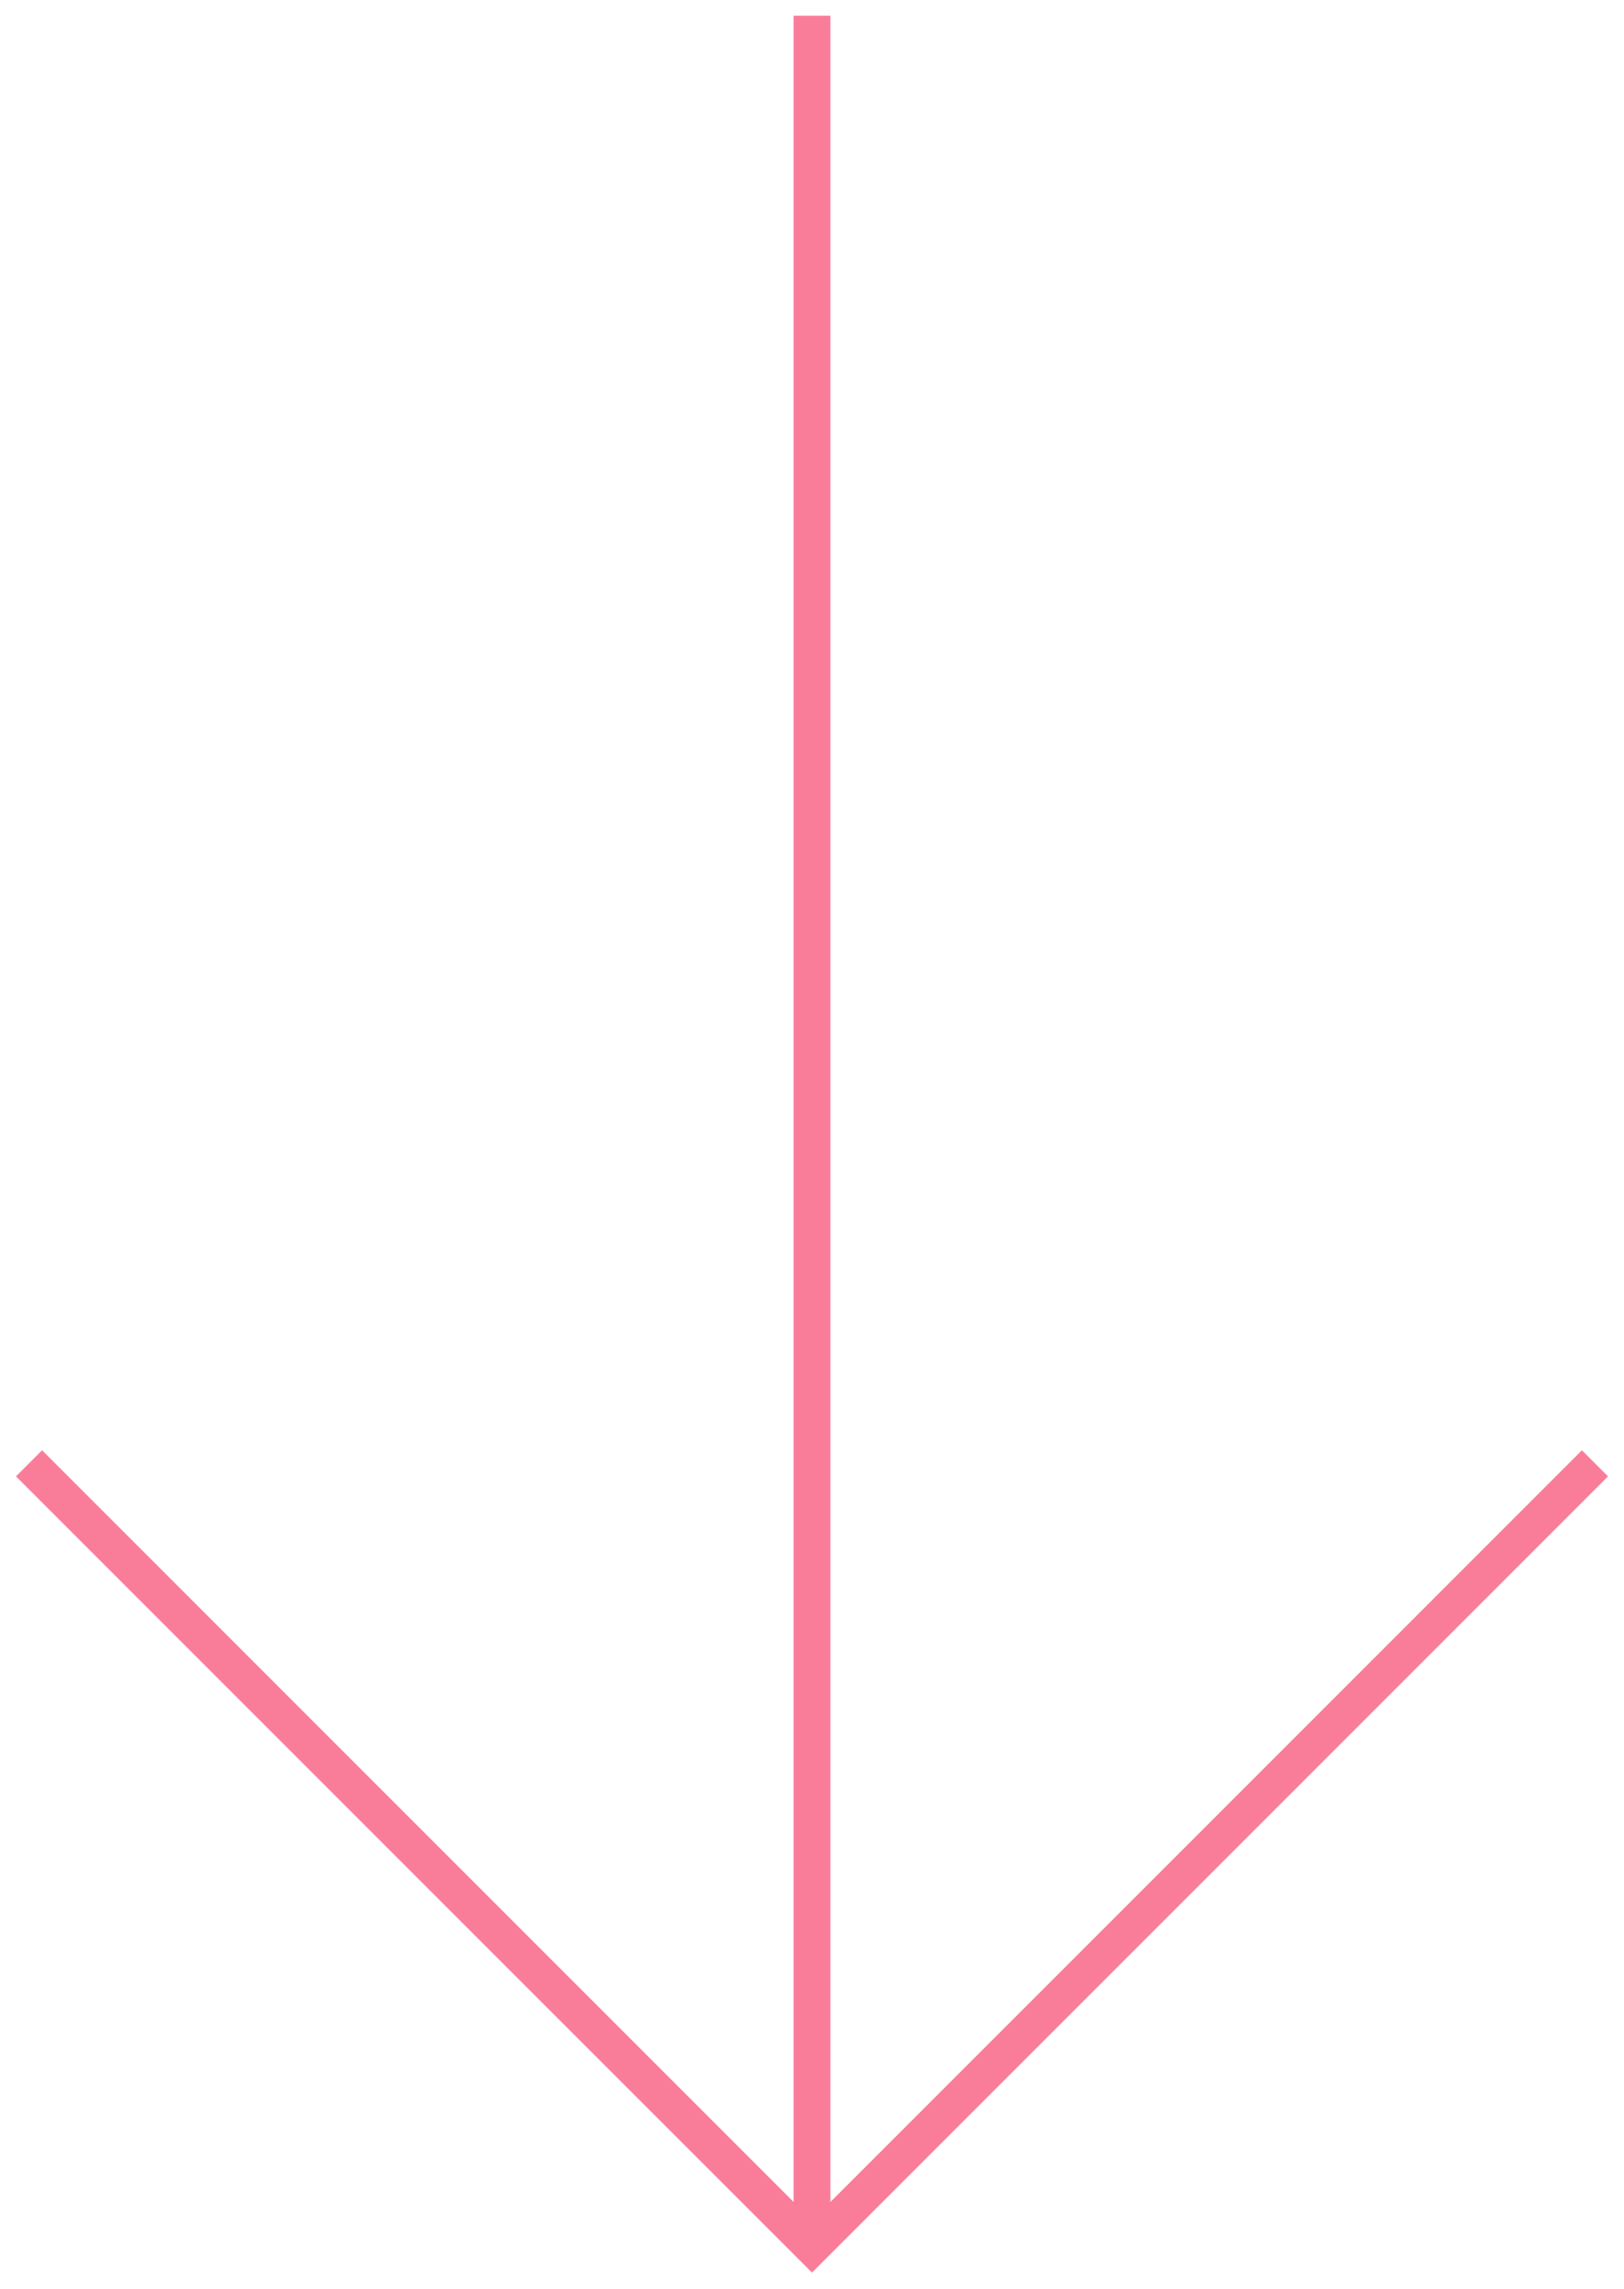 <svg width="44" height="62" viewBox="0 0 44 62" fill="none" xmlns="http://www.w3.org/2000/svg">
<path id="Rectangle 381" d="M43.213 39.639L22 60.853L0.787 39.639" stroke="#F97D99"/>
<path id="Vector 7" d="M22 60.426V0.426" stroke="#F97D99"/>
</svg>
